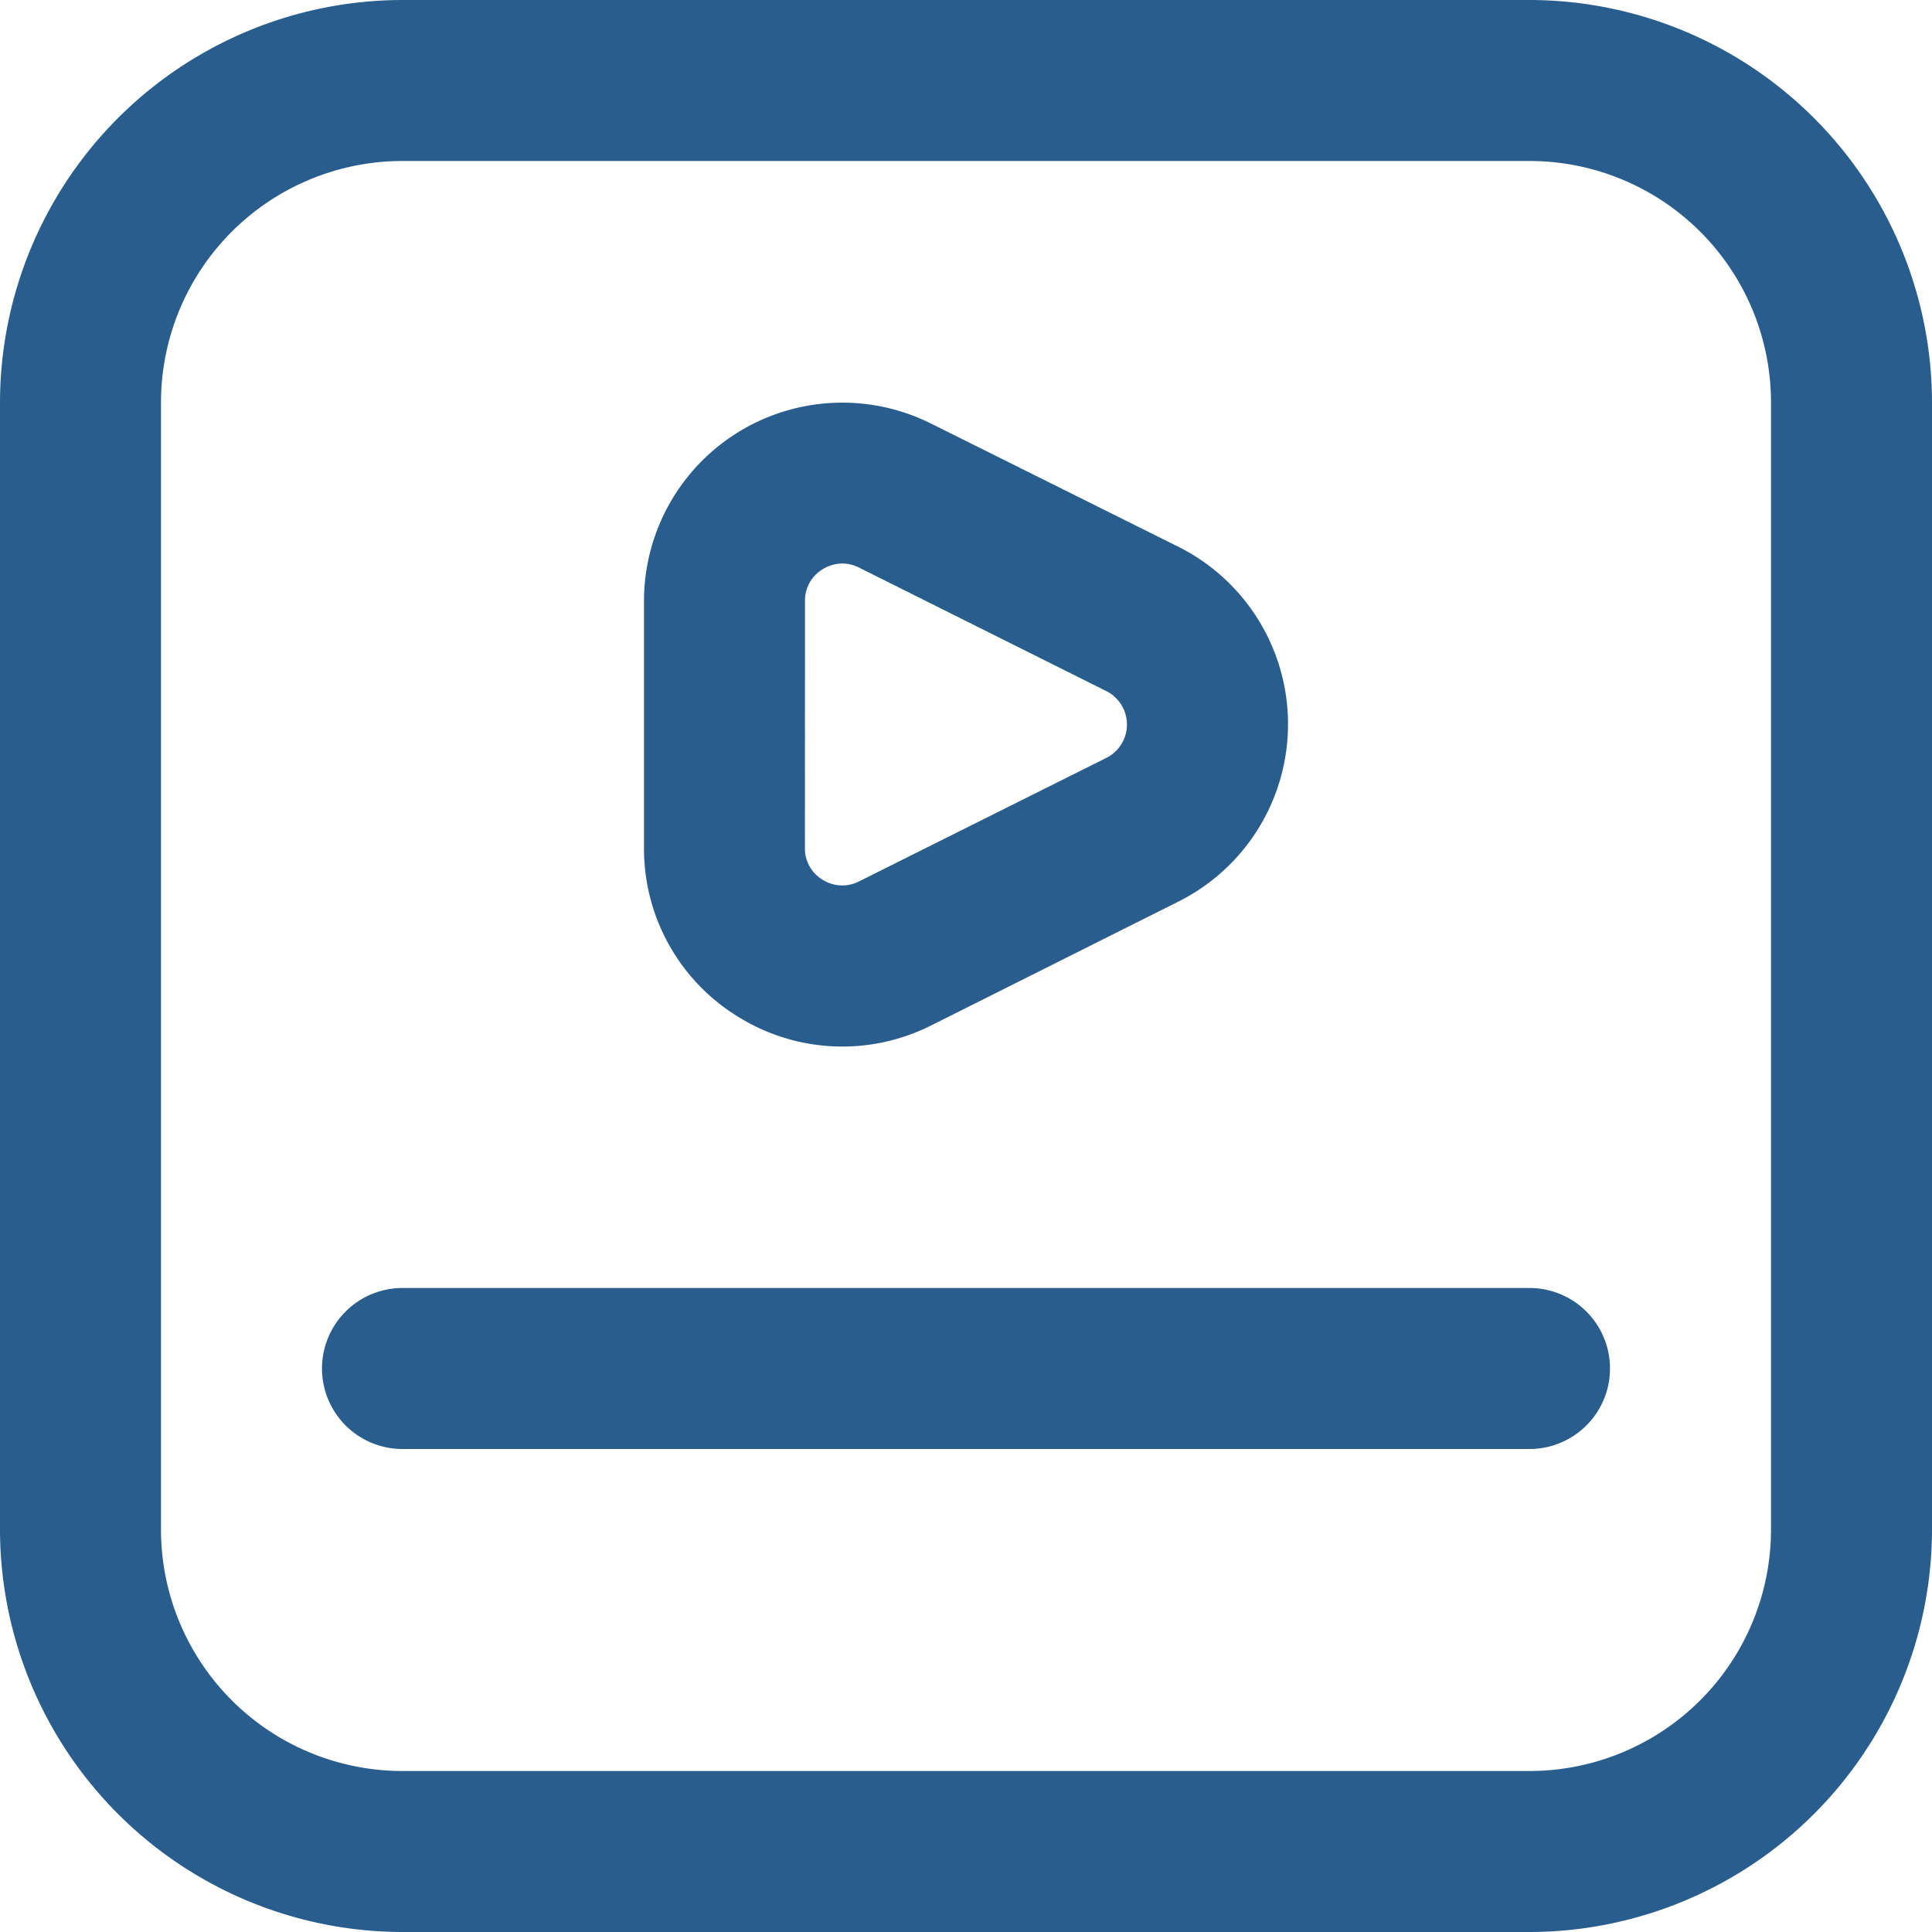 <svg id="Icons" viewBox="0 0 24 24" xmlns="http://www.w3.org/2000/svg"><defs><style>.cls-1{fill:#232323;}</style></defs><path d="M19,0H5A5.006,5.006,0,0,0,0,5V19a5.006,5.006,0,0,0,5,5H19a5.006,5.006,0,0,0,5-5V5A5.006,5.006,0,0,0,19,0Zm3,19a3,3,0,0,1-3,3H5a3,3,0,0,1-3-3V5A3,3,0,0,1,5,2H19a3,3,0,0,1,3,3Z" fill="#285d8d" opacity="1" original-fill="#232323"></path><path d="M19,16H5a1,1,0,0,0,0,2H19a1,1,0,0,0,0-2Z" fill="#285d8d" opacity="1" original-fill="#232323"></path><path d="M9.168,12.63a2.452,2.452,0,0,0,2.4.108L14.638,11.2a2.464,2.464,0,0,0,0-4.408L11.566,5.262A2.464,2.464,0,0,0,8,7.465v3.07A2.448,2.448,0,0,0,9.168,12.63ZM10,7.465a.452.452,0,0,1,.22-.394A.474.474,0,0,1,10.464,7a.466.466,0,0,1,.208.051l3.071,1.534a.464.464,0,0,1,0,.83l-3.072,1.534a.458.458,0,0,1-.452-.02.452.452,0,0,1-.22-.394Z" fill="#285d8d" opacity="1" original-fill="#232323"></path></svg>